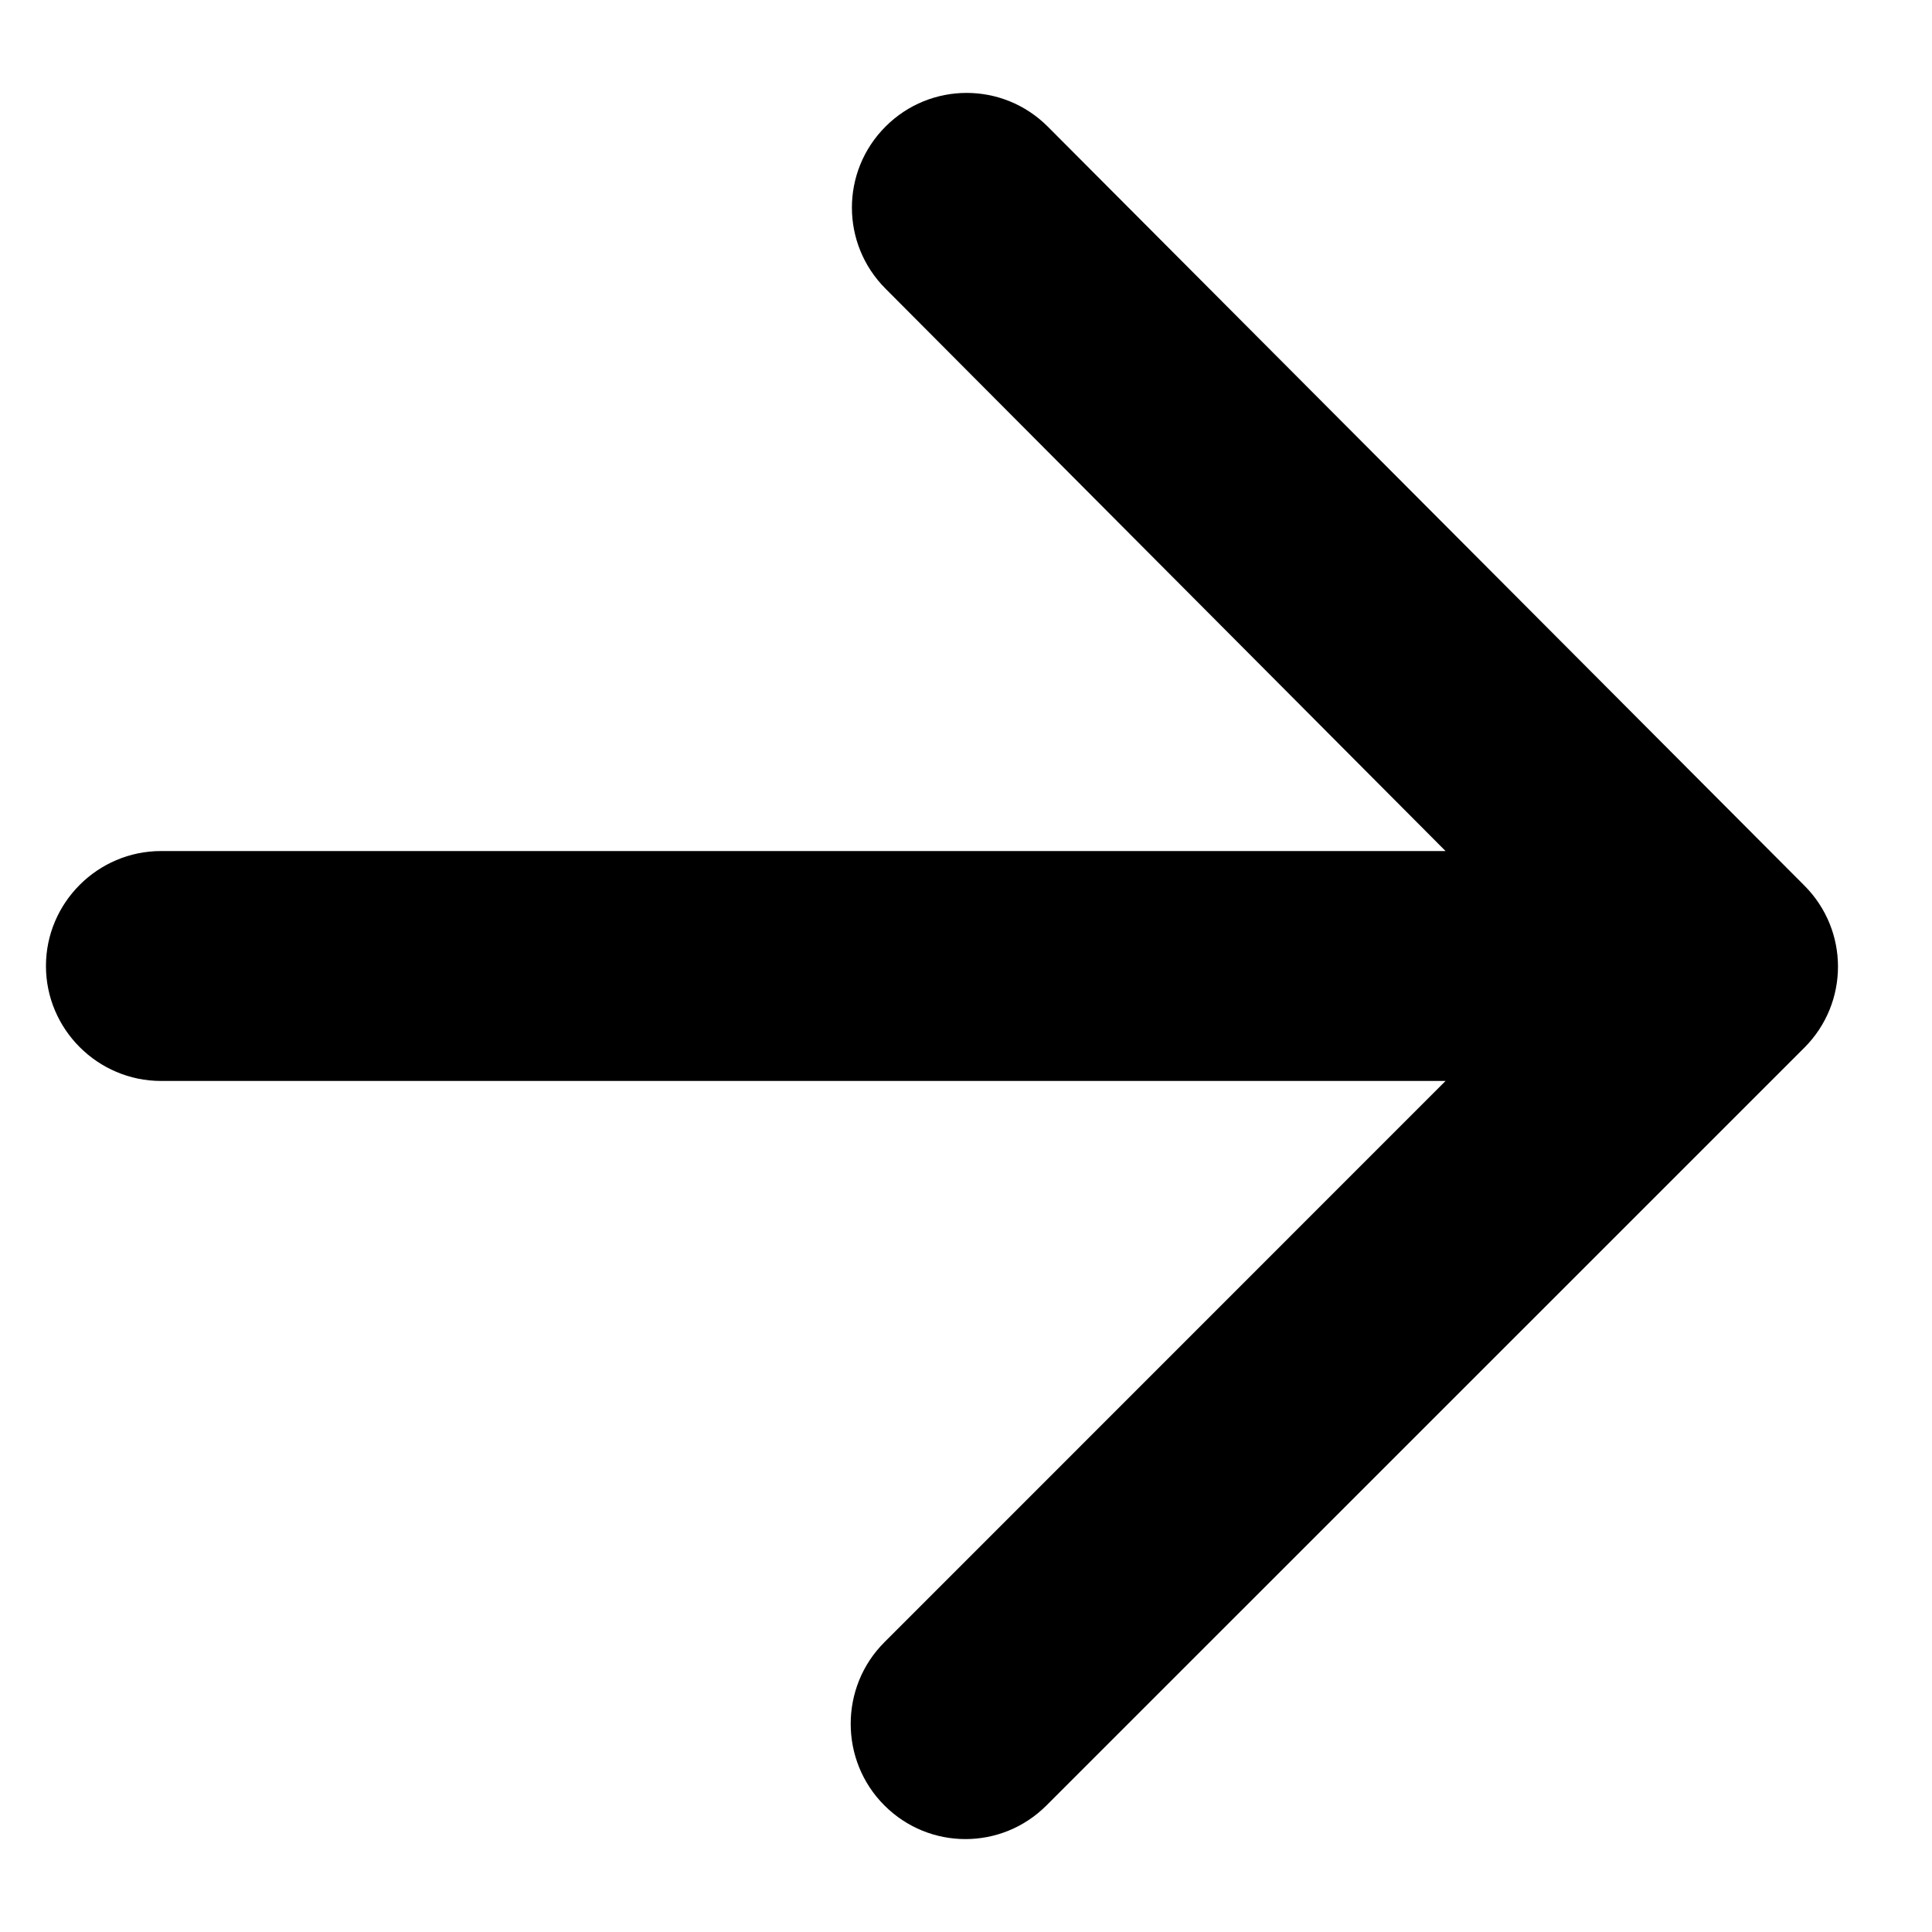 <svg width="14" height="14" viewBox="0 0 14 14" fill="none" xmlns="http://www.w3.org/2000/svg">
<path d="M1.167 7.833H10.475L6.409 11.9C6.083 12.225 6.083 12.758 6.409 13.083C6.734 13.408 7.258 13.408 7.583 13.083L13.075 7.592C13.4 7.267 13.4 6.742 13.075 6.417L7.592 0.917C7.267 0.592 6.742 0.592 6.417 0.917C6.092 1.242 6.092 1.767 6.417 2.092L10.475 6.167H1.167C0.708 6.167 0.333 6.542 0.333 7C0.333 7.458 0.708 7.833 1.167 7.833Z" fill="black"/>
</svg>
